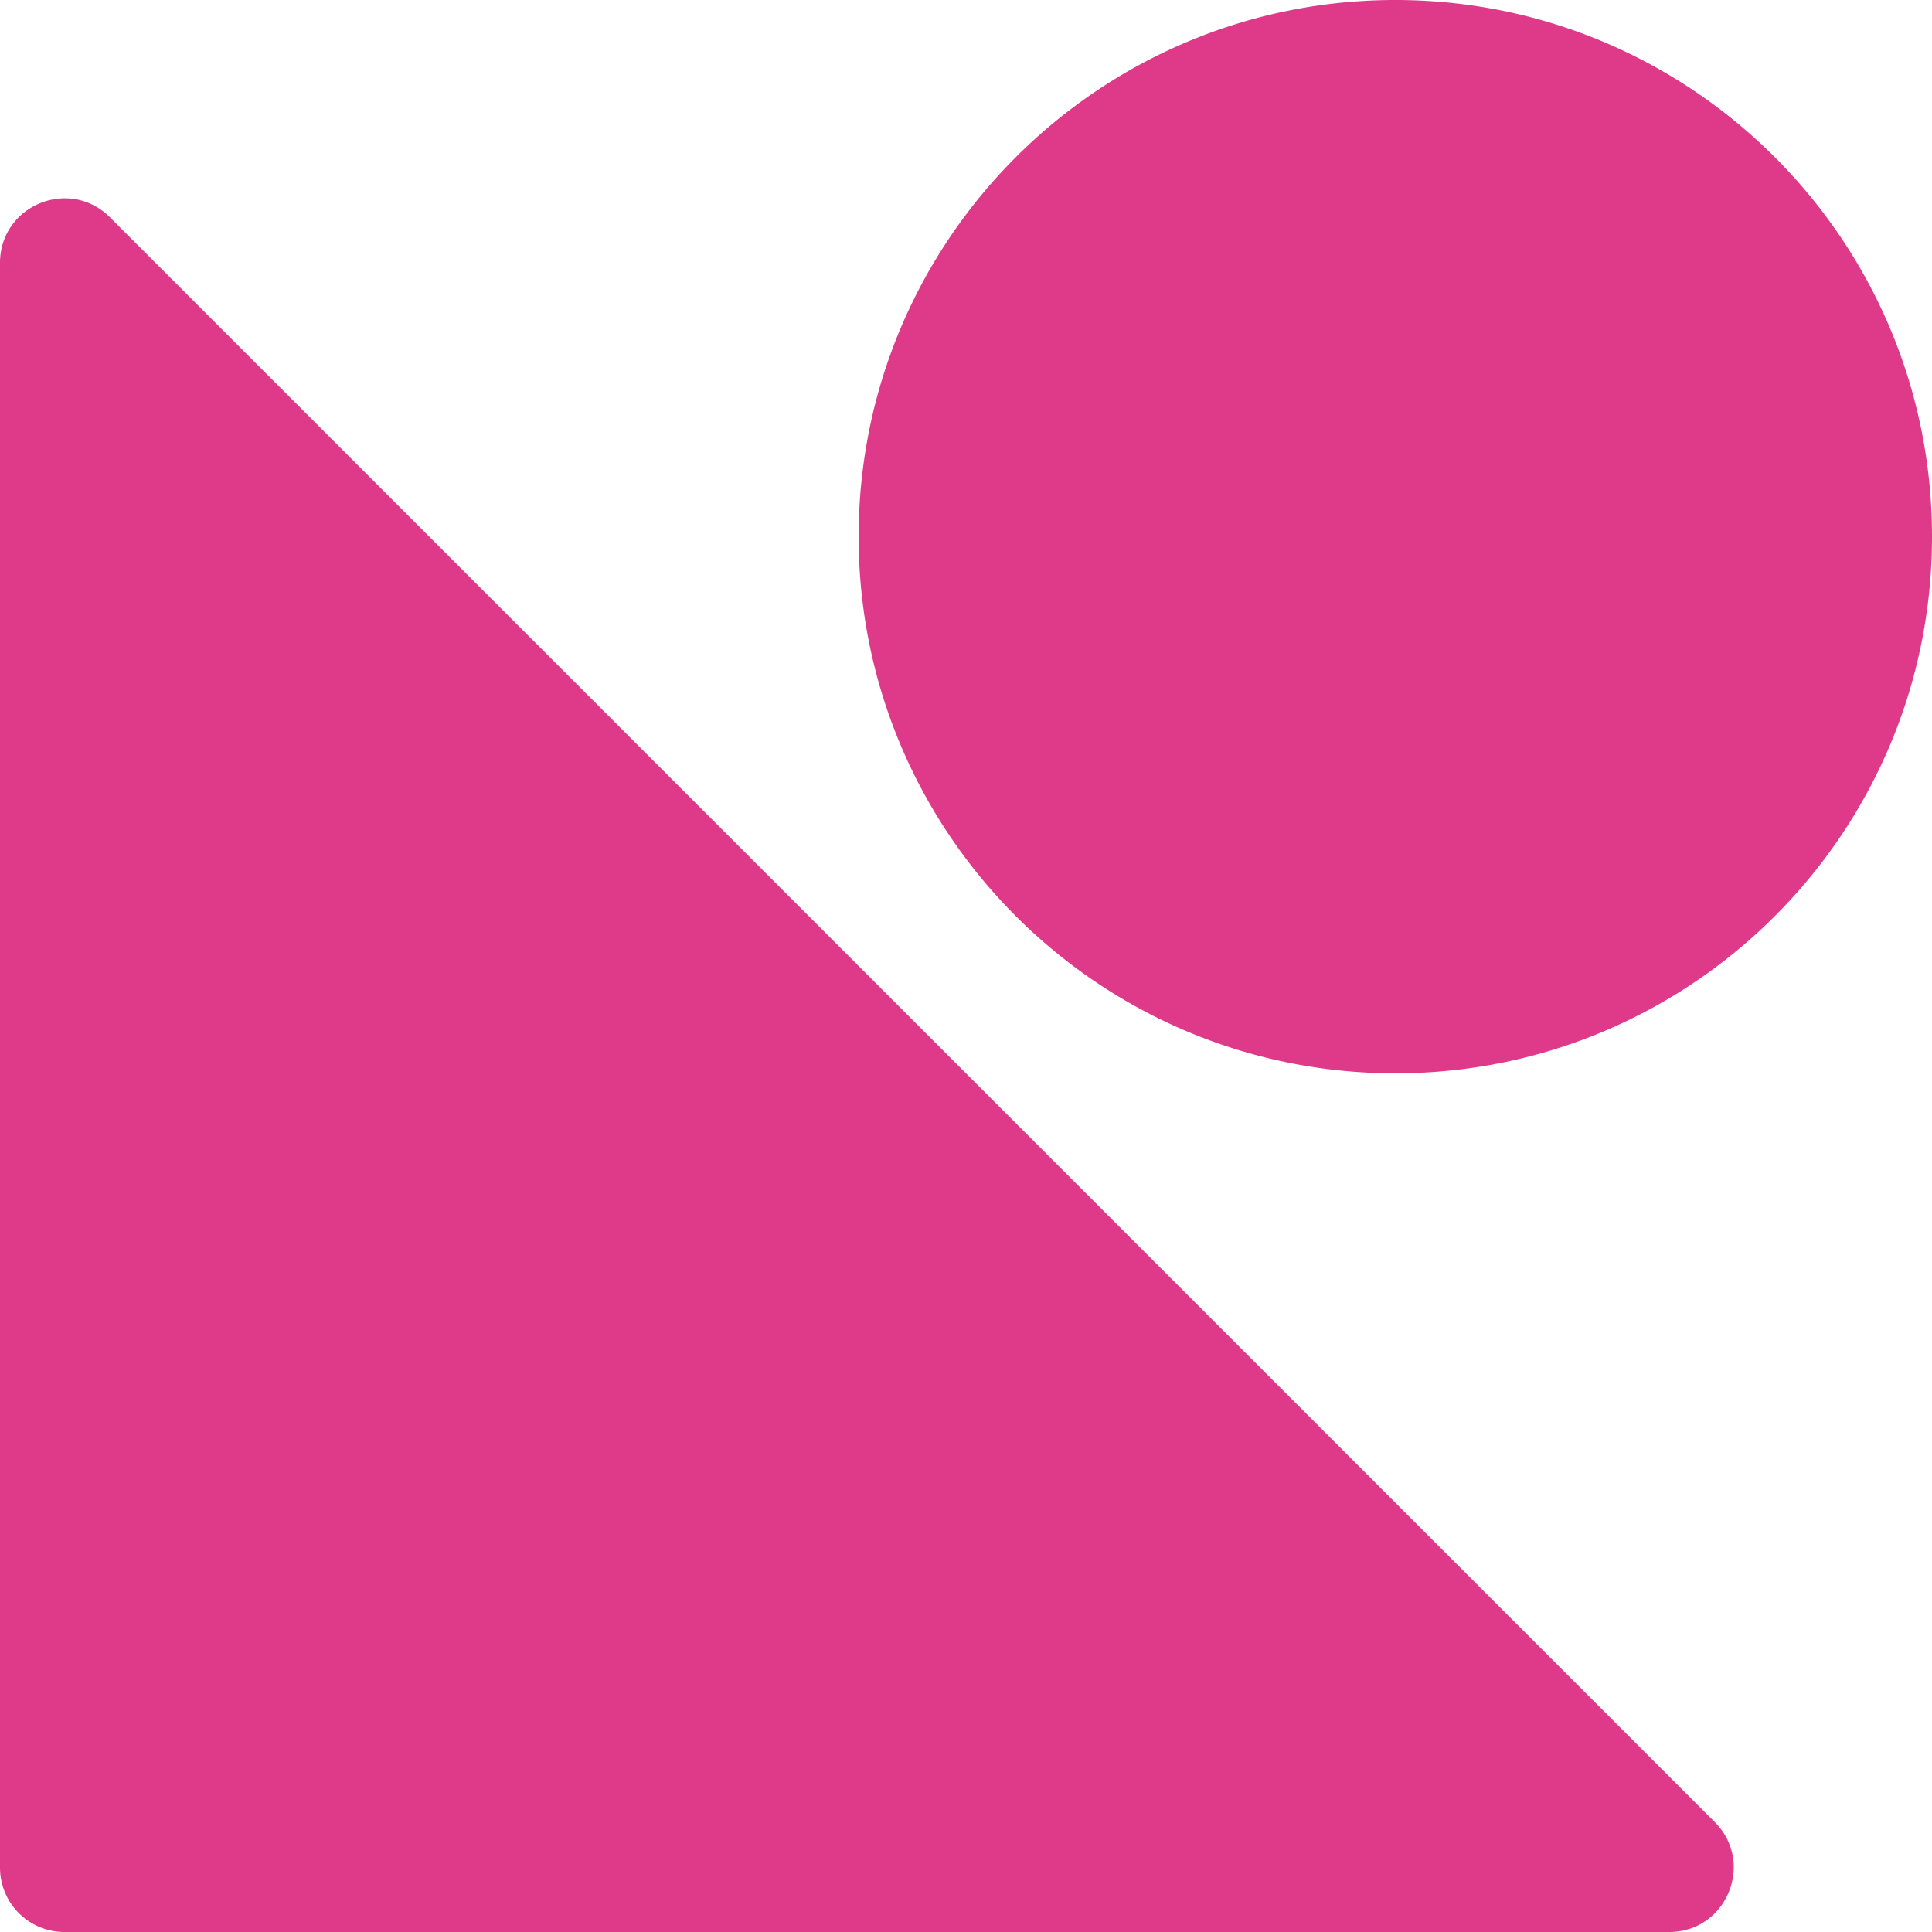 <svg xmlns="http://www.w3.org/2000/svg" width="300" height="300" fill="none"><path fill="#DF3A89" stroke="#DF3A89" d="M299.5 83.332c0 45.747-37.086 82.832-82.835 82.832-45.748 0-82.835-37.085-82.835-82.832C133.83 37.585 170.917.5 216.665.5 262.414.5 299.5 37.585 299.5 83.332zM16.717 34.096l249.196 249.187c5.985 5.985 1.746 16.218-6.718 16.218H10a9.5 9.5 0 0 1-9.5-9.5V40.814c0-8.464 10.233-12.703 16.218-6.718z"/></svg>
